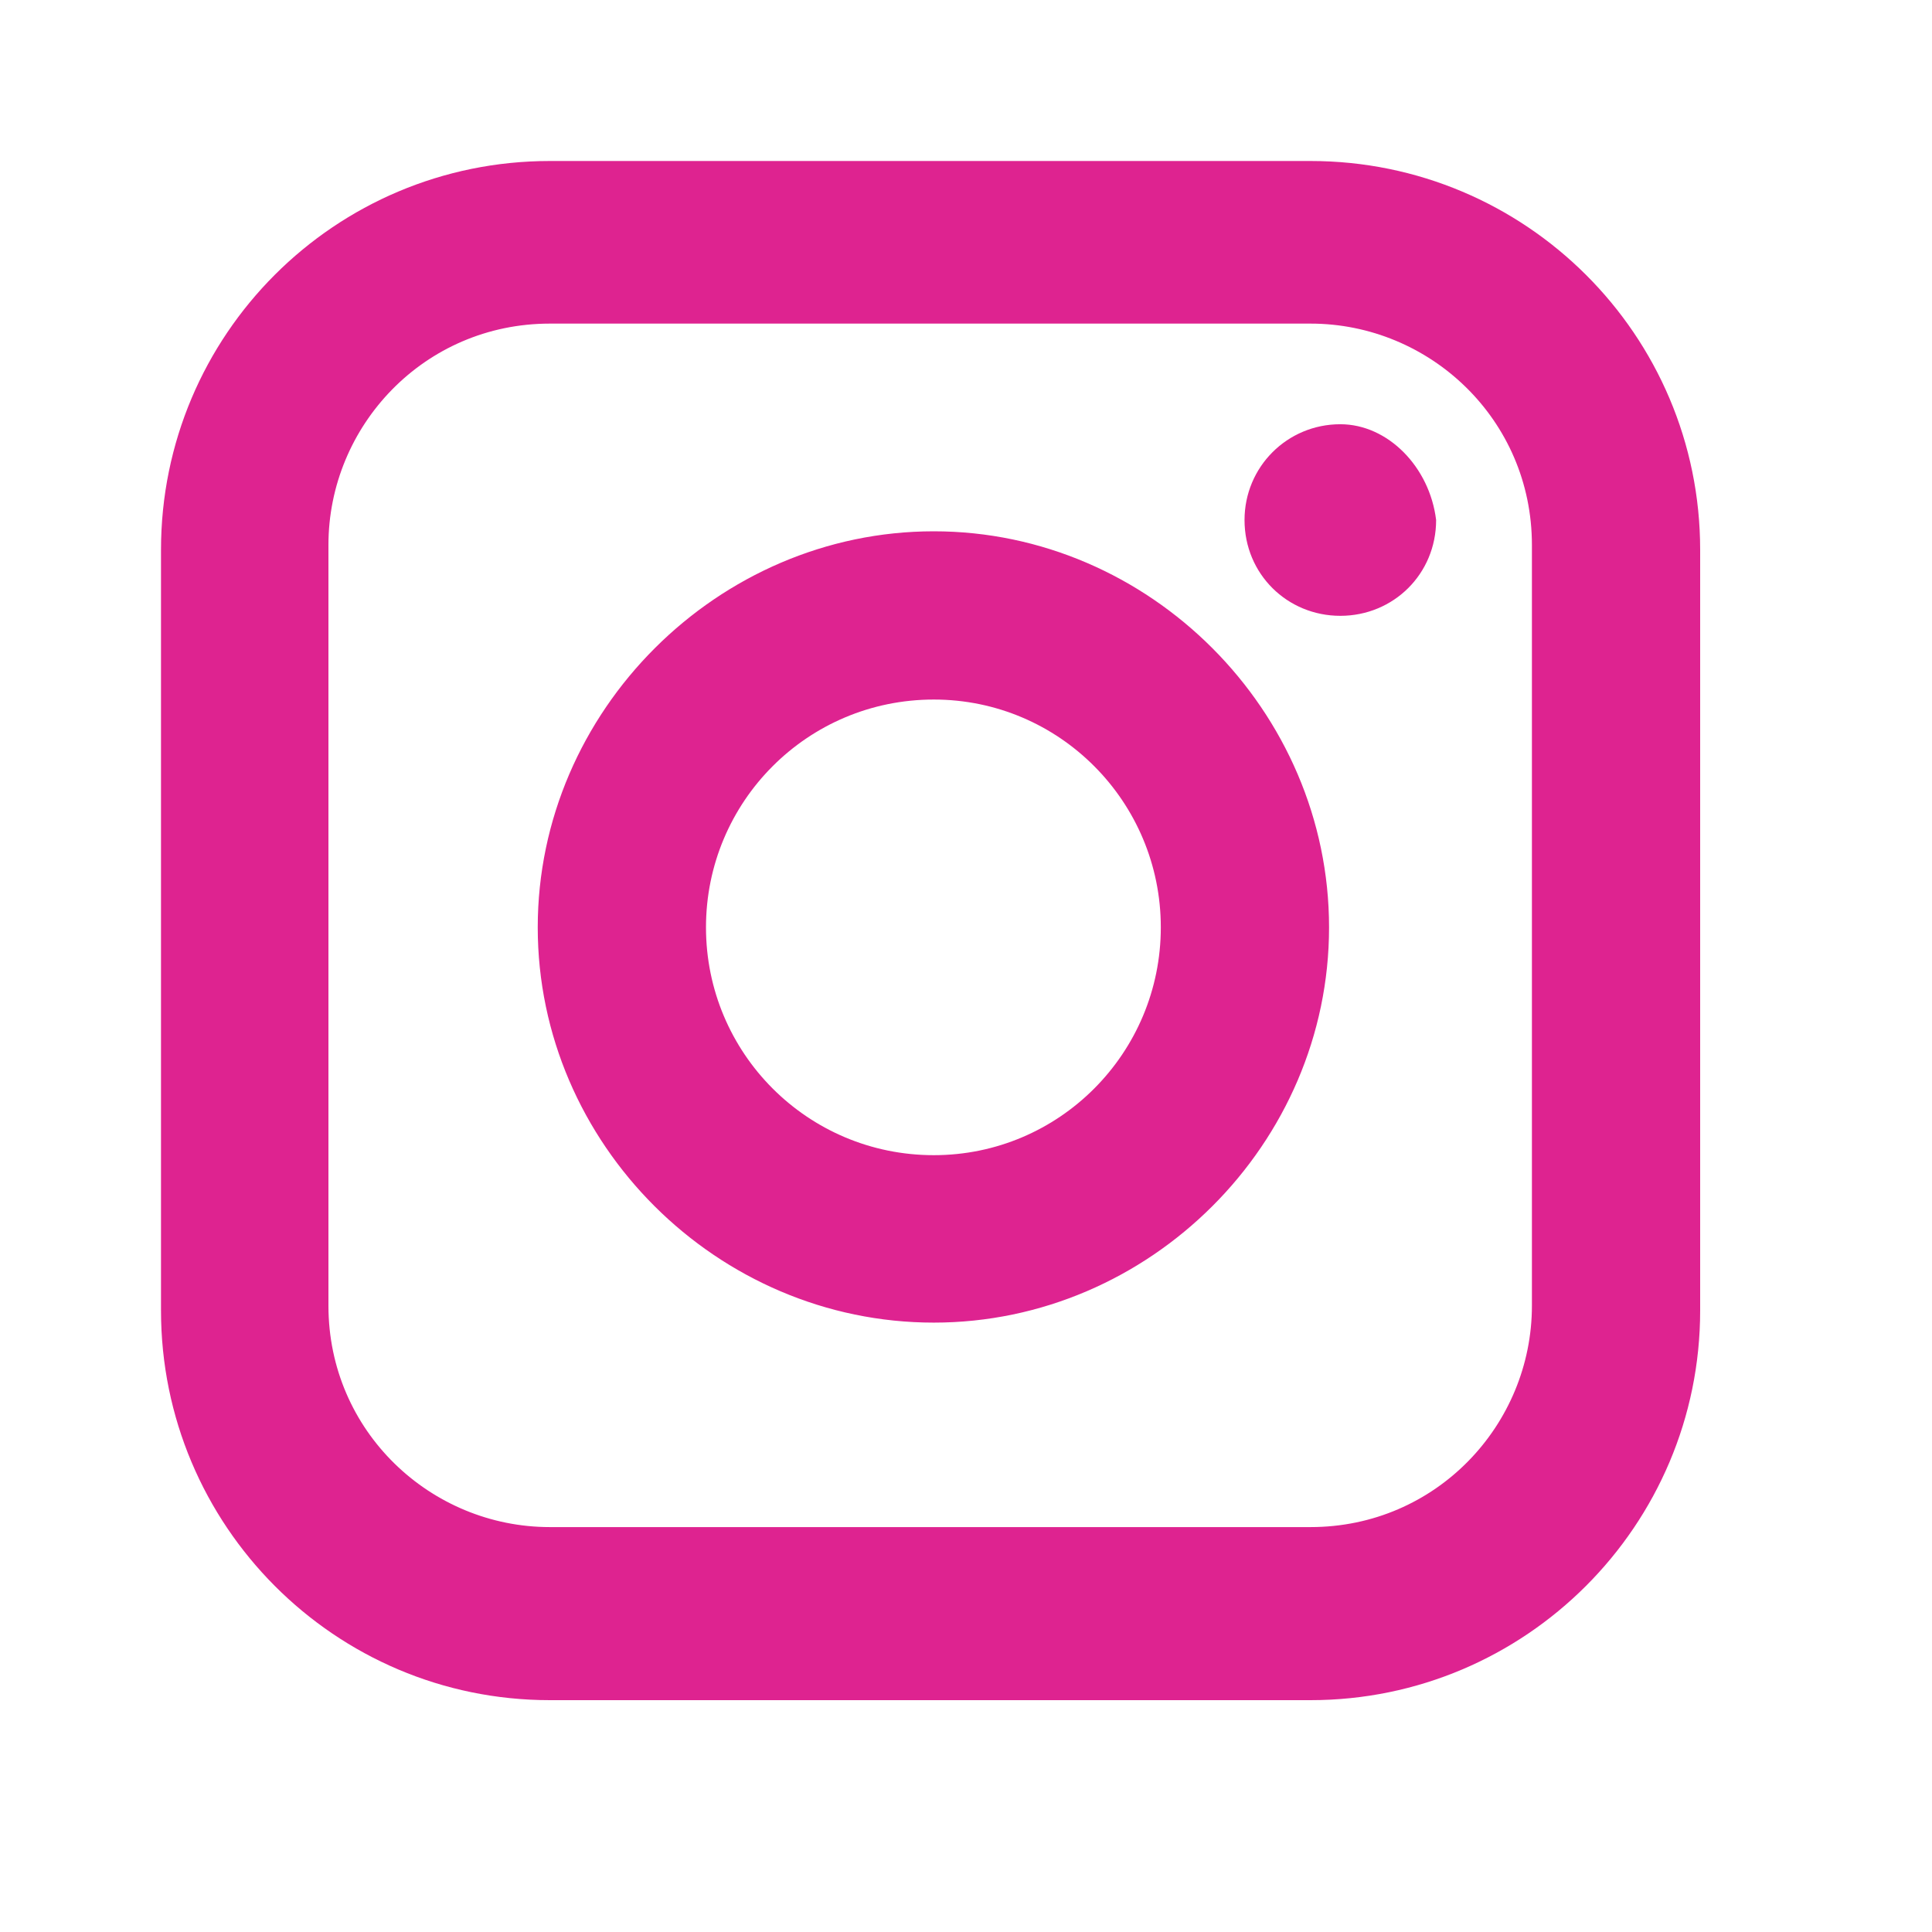 <svg width="24" height="24" viewBox="0 0 24 24" fill="none" xmlns="http://www.w3.org/2000/svg" xmlns:xlink="http://www.w3.org/1999/xlink">
	<desc>
			Created with Pixso.
	</desc>
	<defs/>
	<path id="Vector" d="M11.6 6.6C8.92 6.6 6.68 8.83 6.68 11.52C6.68 14.21 8.91 16.43 11.6 16.43C14.28 16.43 16.51 14.21 16.51 11.52C16.51 8.83 14.28 6.6 11.6 6.6ZM11.6 14.35C10.03 14.35 8.77 13.08 8.77 11.52C8.77 9.96 10.03 8.69 11.6 8.69C13.16 8.69 14.42 9.96 14.42 11.52C14.42 13.08 13.16 14.35 11.6 14.35ZM16.28 2L6.83 2C4.16 2 2 4.16 2 6.83L2 16.28C2 18.95 4.16 21.12 6.83 21.12L16.28 21.12C18.95 21.12 21.12 18.95 21.12 16.28L21.12 6.83C21.12 4.16 18.95 2 16.28 2ZM19.03 16.22C19.03 17.7 17.84 18.97 16.28 18.97L6.83 18.97C5.35 18.97 4.08 17.78 4.08 16.22L4.08 6.77C4.08 5.29 5.27 4.02 6.83 4.02L16.28 4.02C17.76 4.02 19.03 5.21 19.03 6.77L19.03 16.22ZM16.65 5.27C15.99 5.27 15.46 5.8 15.46 6.46C15.46 7.13 15.99 7.65 16.65 7.65C17.31 7.65 17.84 7.13 17.84 6.46C17.76 5.8 17.24 5.27 16.65 5.27Z" fill="#DE2390" fill-opacity="1" fill-rule="evenodd"/>
</svg>
